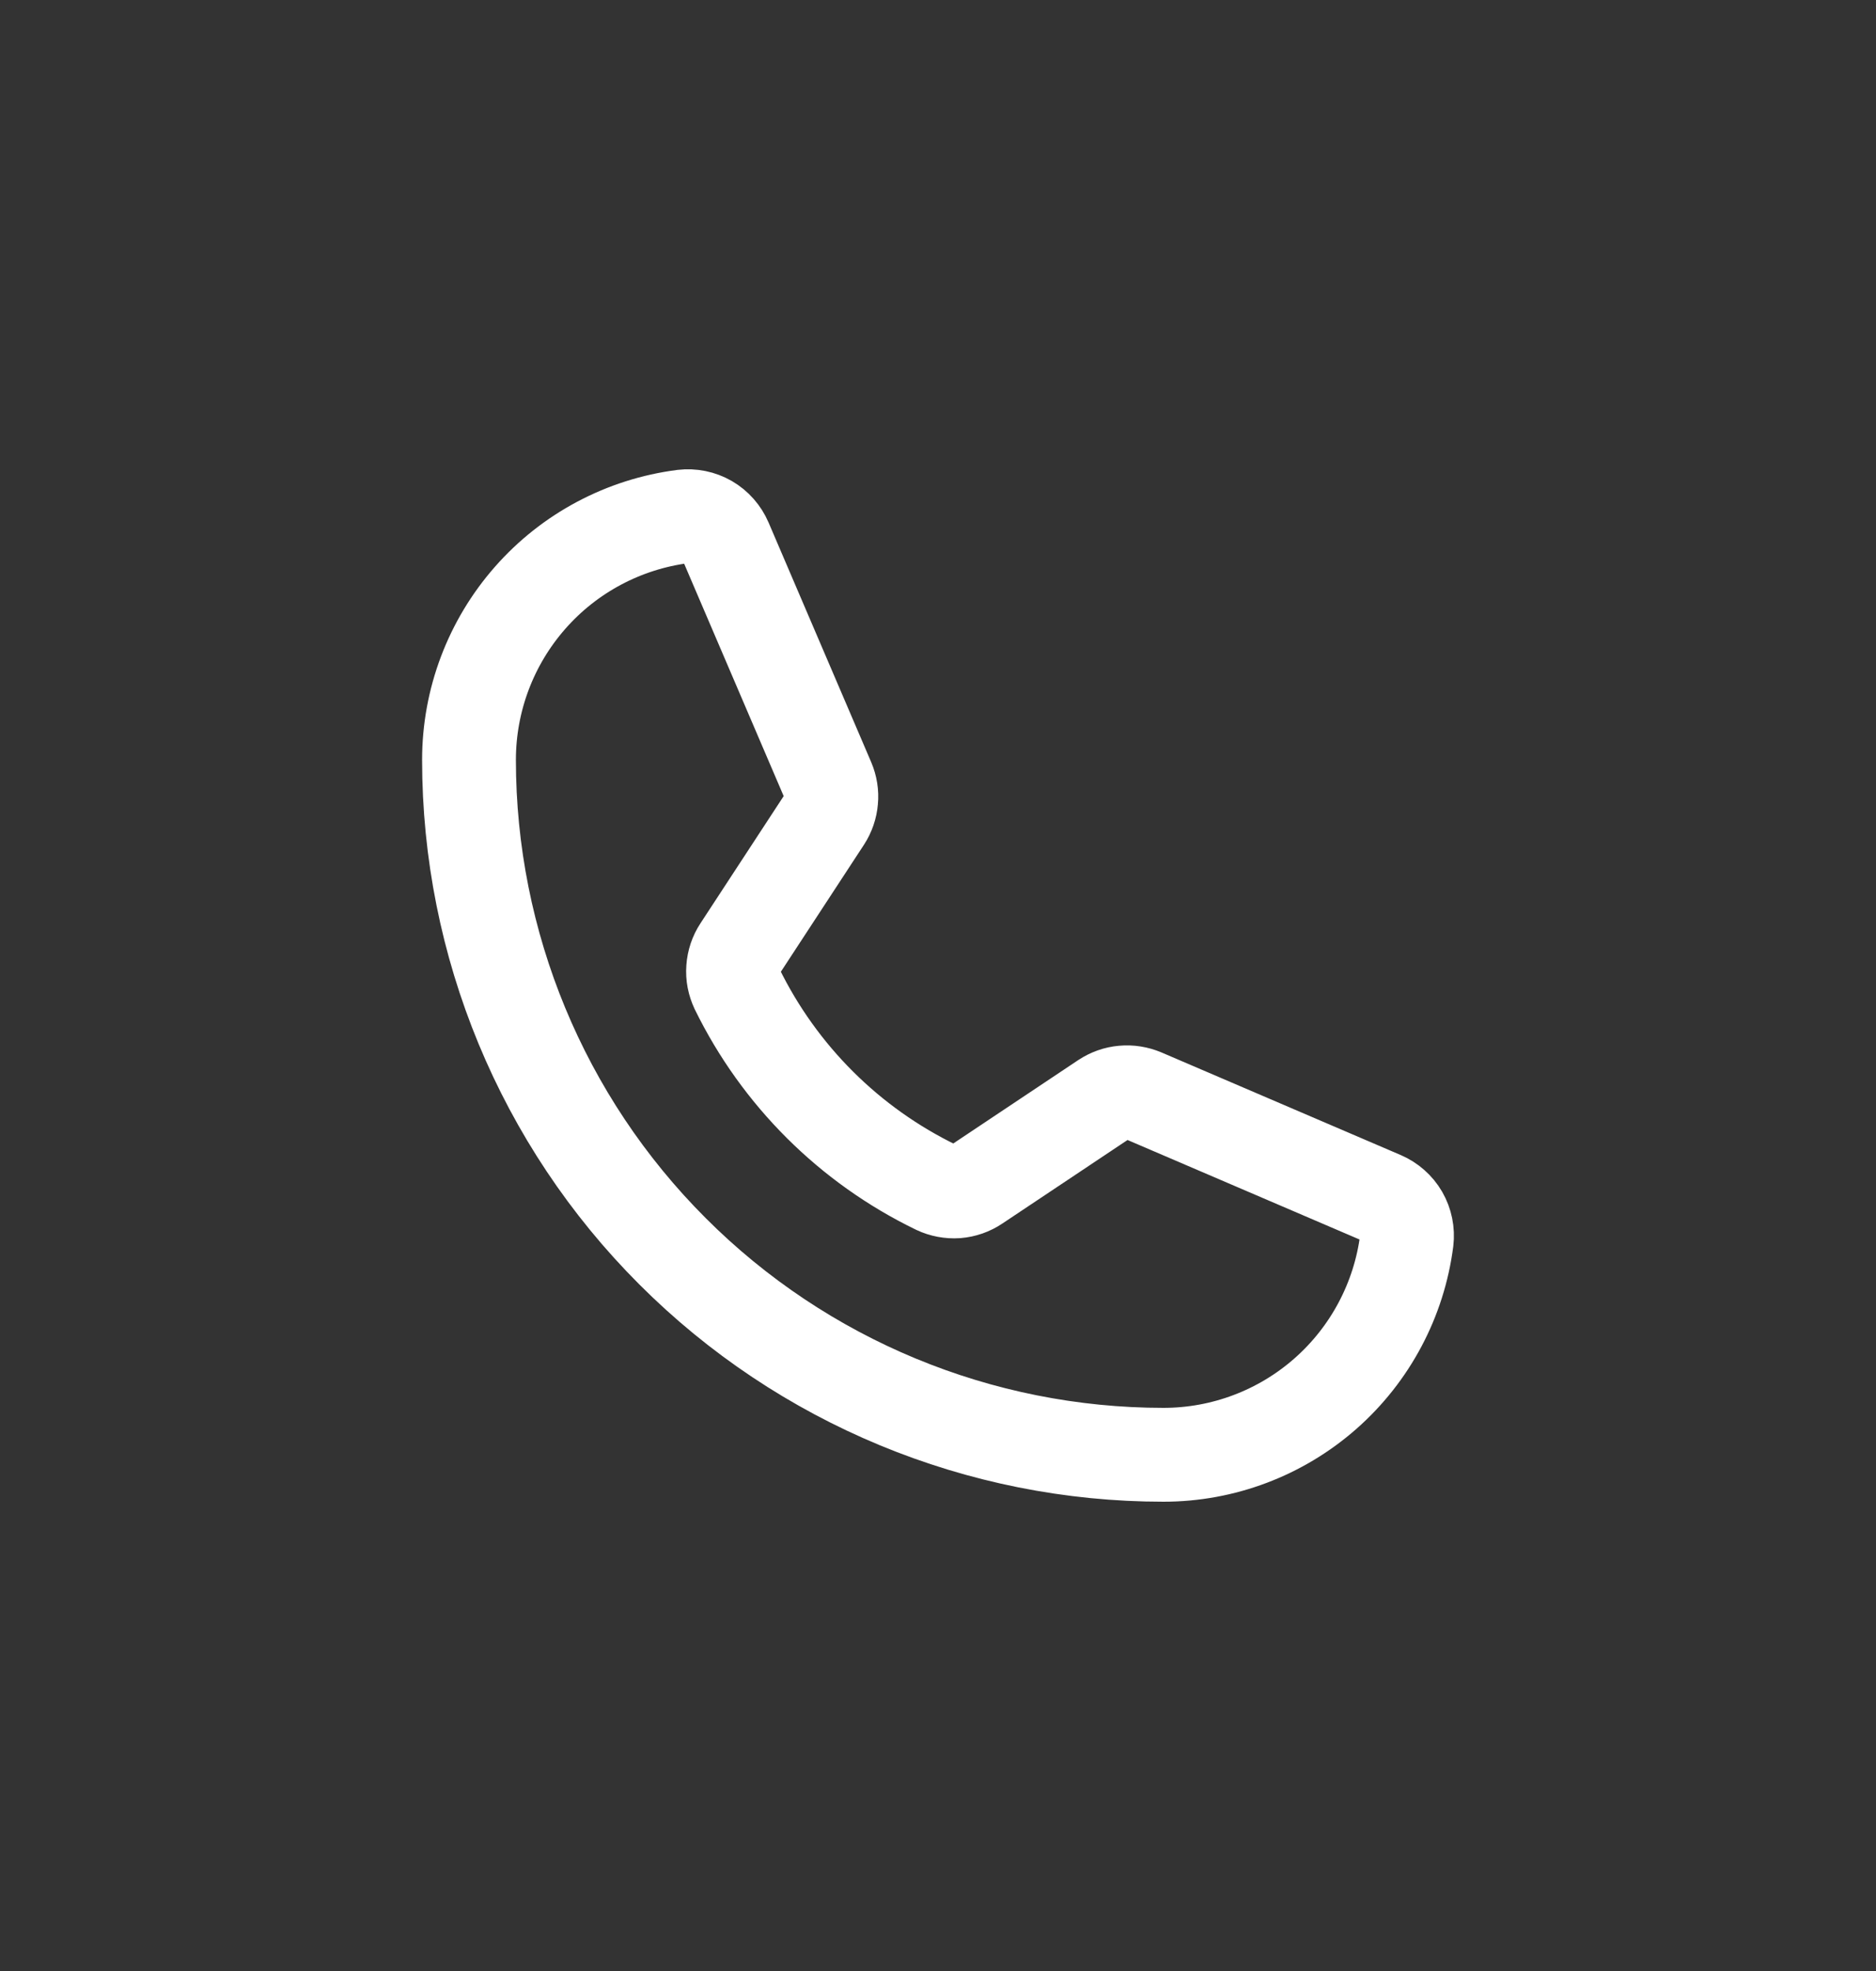 <svg xmlns="http://www.w3.org/2000/svg" width="20" height="21" viewBox="0 0 20 21" fill="none"><rect x="0" y="0" width="20" height="21" fill="#333333" stroke="none"/><g id="Frame 33"><path id="Vector" d="M7.857 10.536C8.309 11.459 9.057 12.204 9.983 12.652C10.051 12.684 10.126 12.698 10.201 12.693C10.275 12.687 10.347 12.662 10.409 12.62L11.772 11.711C11.833 11.671 11.902 11.646 11.974 11.64C12.046 11.633 12.119 11.645 12.186 11.673L14.736 12.766C14.822 12.803 14.895 12.867 14.942 12.948C14.989 13.03 15.008 13.124 14.997 13.218C14.916 13.848 14.608 14.428 14.131 14.848C13.654 15.268 13.04 15.5 12.404 15.5C10.441 15.5 8.557 14.72 7.169 13.331C5.78 11.943 5 10.059 5 8.096C5 7.46 5.232 6.846 5.652 6.369C6.072 5.891 6.652 5.584 7.282 5.503C7.376 5.492 7.47 5.511 7.552 5.558C7.633 5.605 7.697 5.678 7.734 5.764L8.828 8.317C8.856 8.383 8.868 8.455 8.861 8.526C8.855 8.598 8.831 8.667 8.792 8.727L7.886 10.111C7.845 10.173 7.821 10.245 7.816 10.319C7.81 10.394 7.825 10.468 7.857 10.536V10.536Z" stroke="white" stroke-linecap="round" stroke-linejoin="round"></path></g></svg>